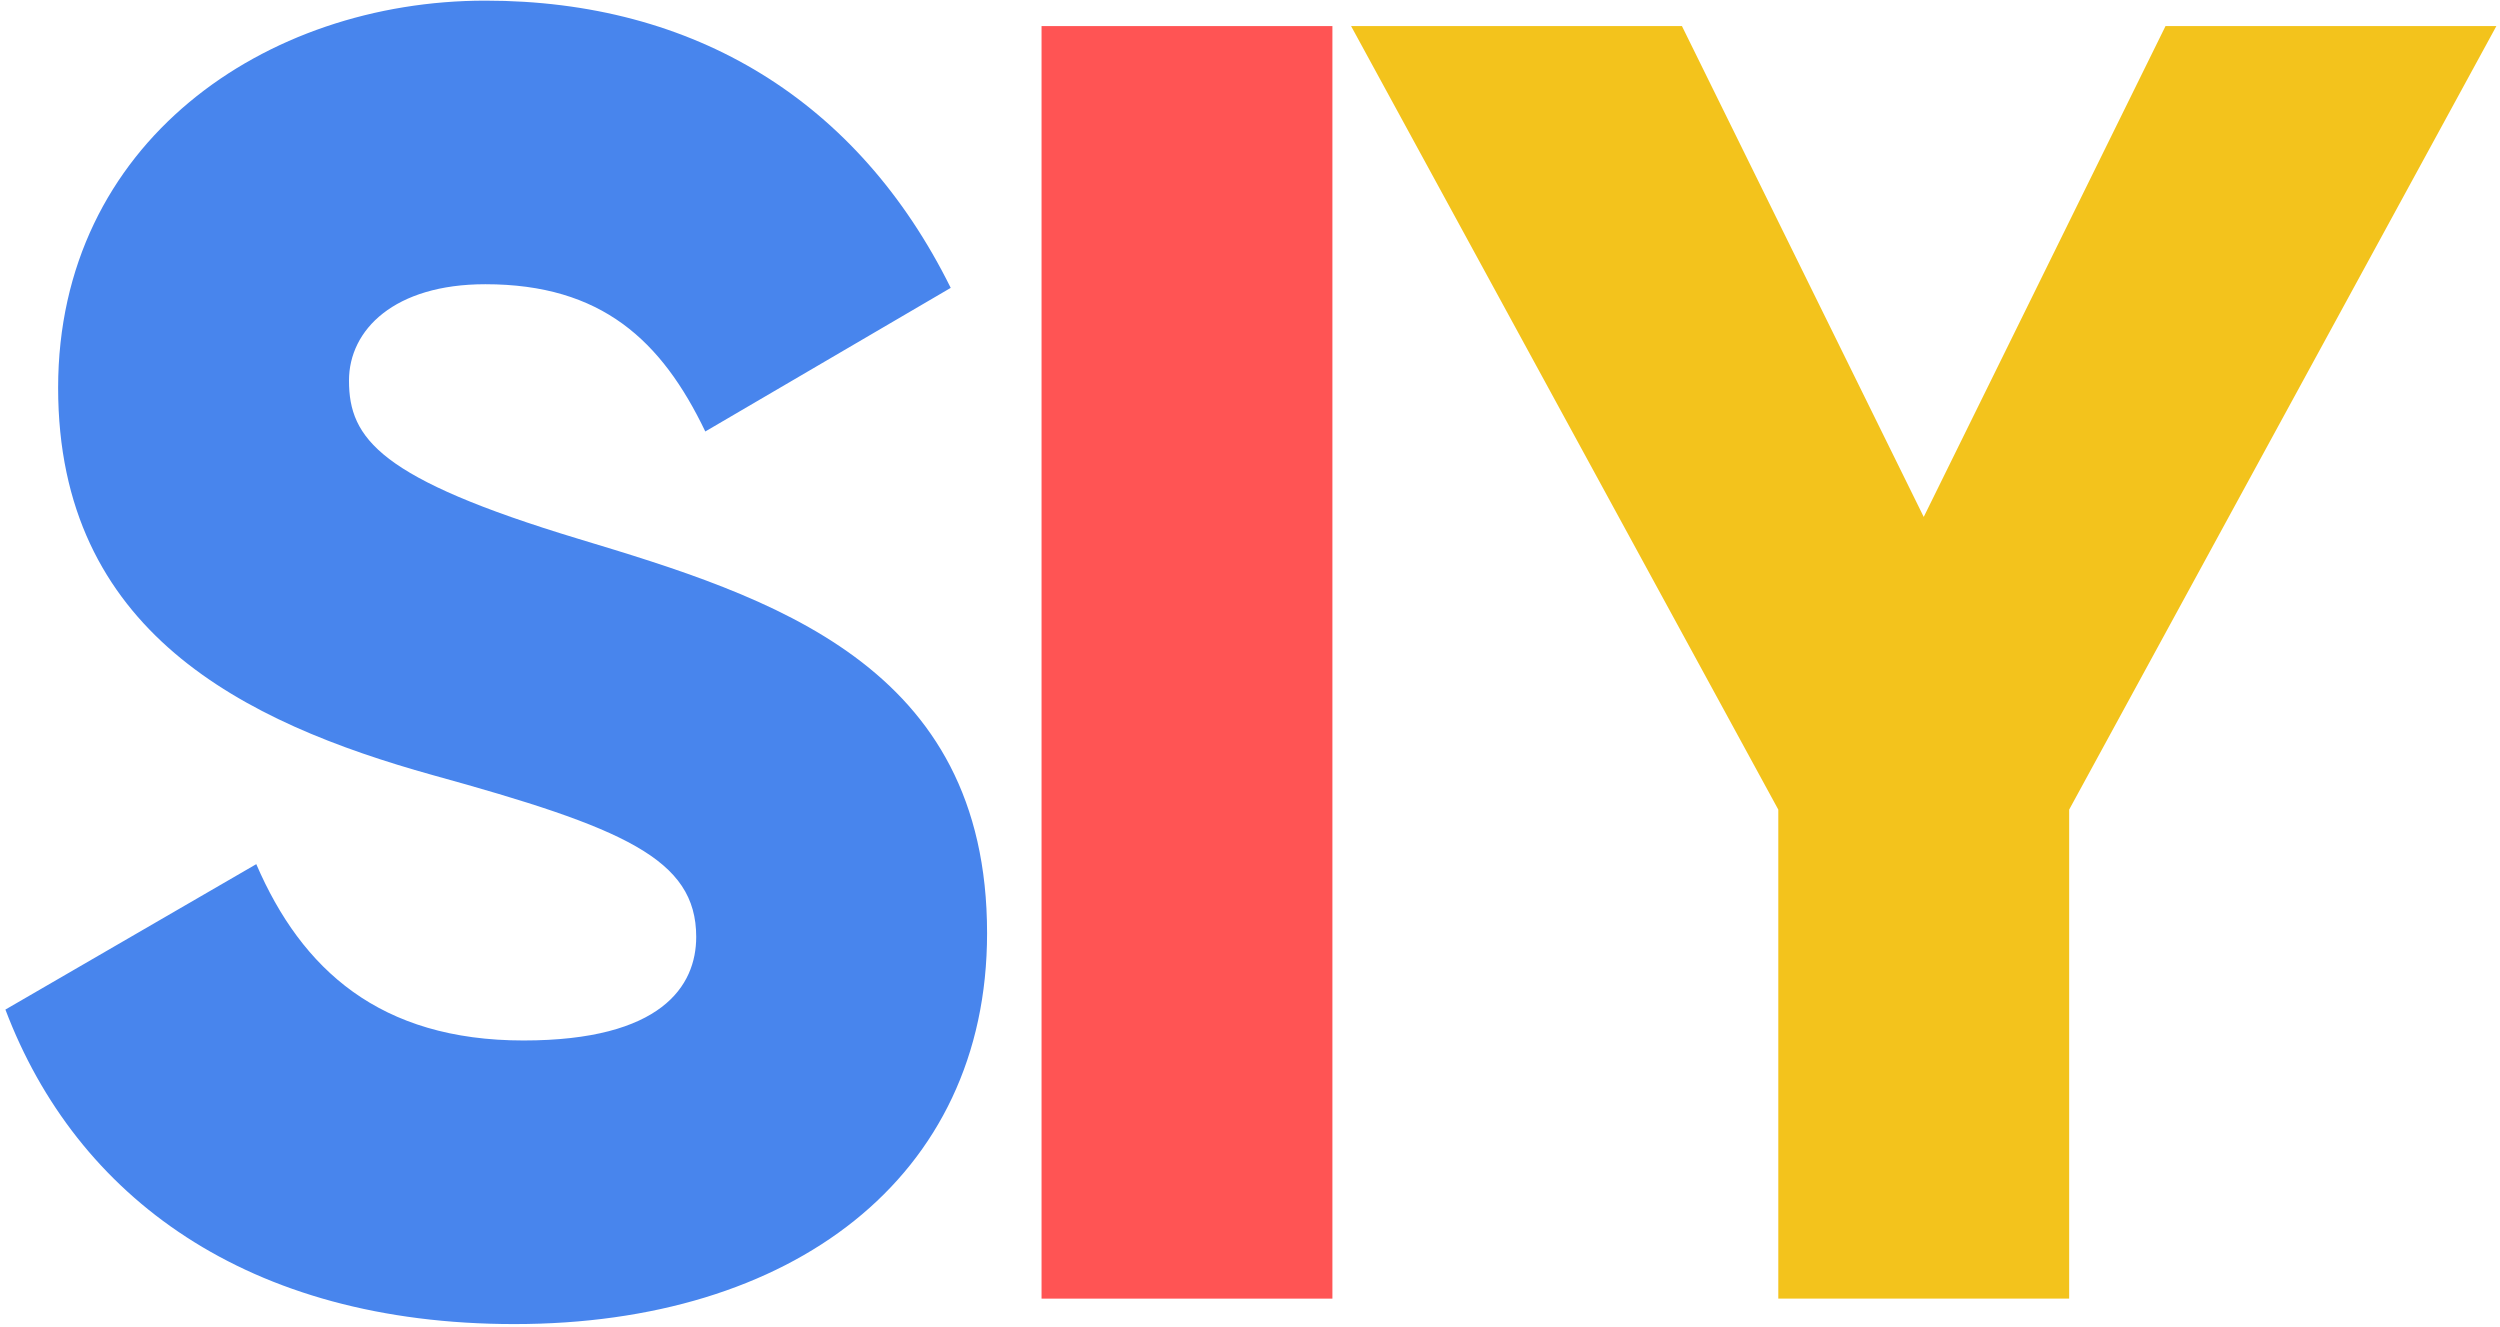 <svg width="437" height="232" viewBox="0 0 437 232" fill="none" xmlns="http://www.w3.org/2000/svg">
<path d="M89.92 231.449C138.222 231.449 172.541 206.027 172.541 163.128C172.541 116.098 134.726 104.34 101.042 94.171C66.405 83.685 61.003 76.694 61.003 66.525C61.003 57.628 68.948 49.683 84.836 49.683C105.173 49.683 115.66 59.534 123.286 75.423L166.186 50.319C149.979 17.588 121.38 0.111 84.836 0.111C46.386 0.111 10.16 24.897 10.16 67.796C10.16 110.378 42.572 126.266 75.621 135.482C108.987 144.697 121.698 150.099 121.698 163.763C121.698 172.343 115.66 181.876 91.509 181.876C66.405 181.876 52.741 169.483 44.797 151.053L0.944 176.474C13.337 209.205 43.208 231.449 89.92 231.449Z" fill="#4885ED"/>
<path d="M182.062 4.56V227H232.905V4.56H182.062Z" fill="#FF5454"/>
<path d="M436.366 4.56H378.532L336.268 90.358L294.004 4.56H236.17L310.846 141.519V227H361.69V141.519L436.366 4.56Z" fill="#F3C31C"/>
</svg>
